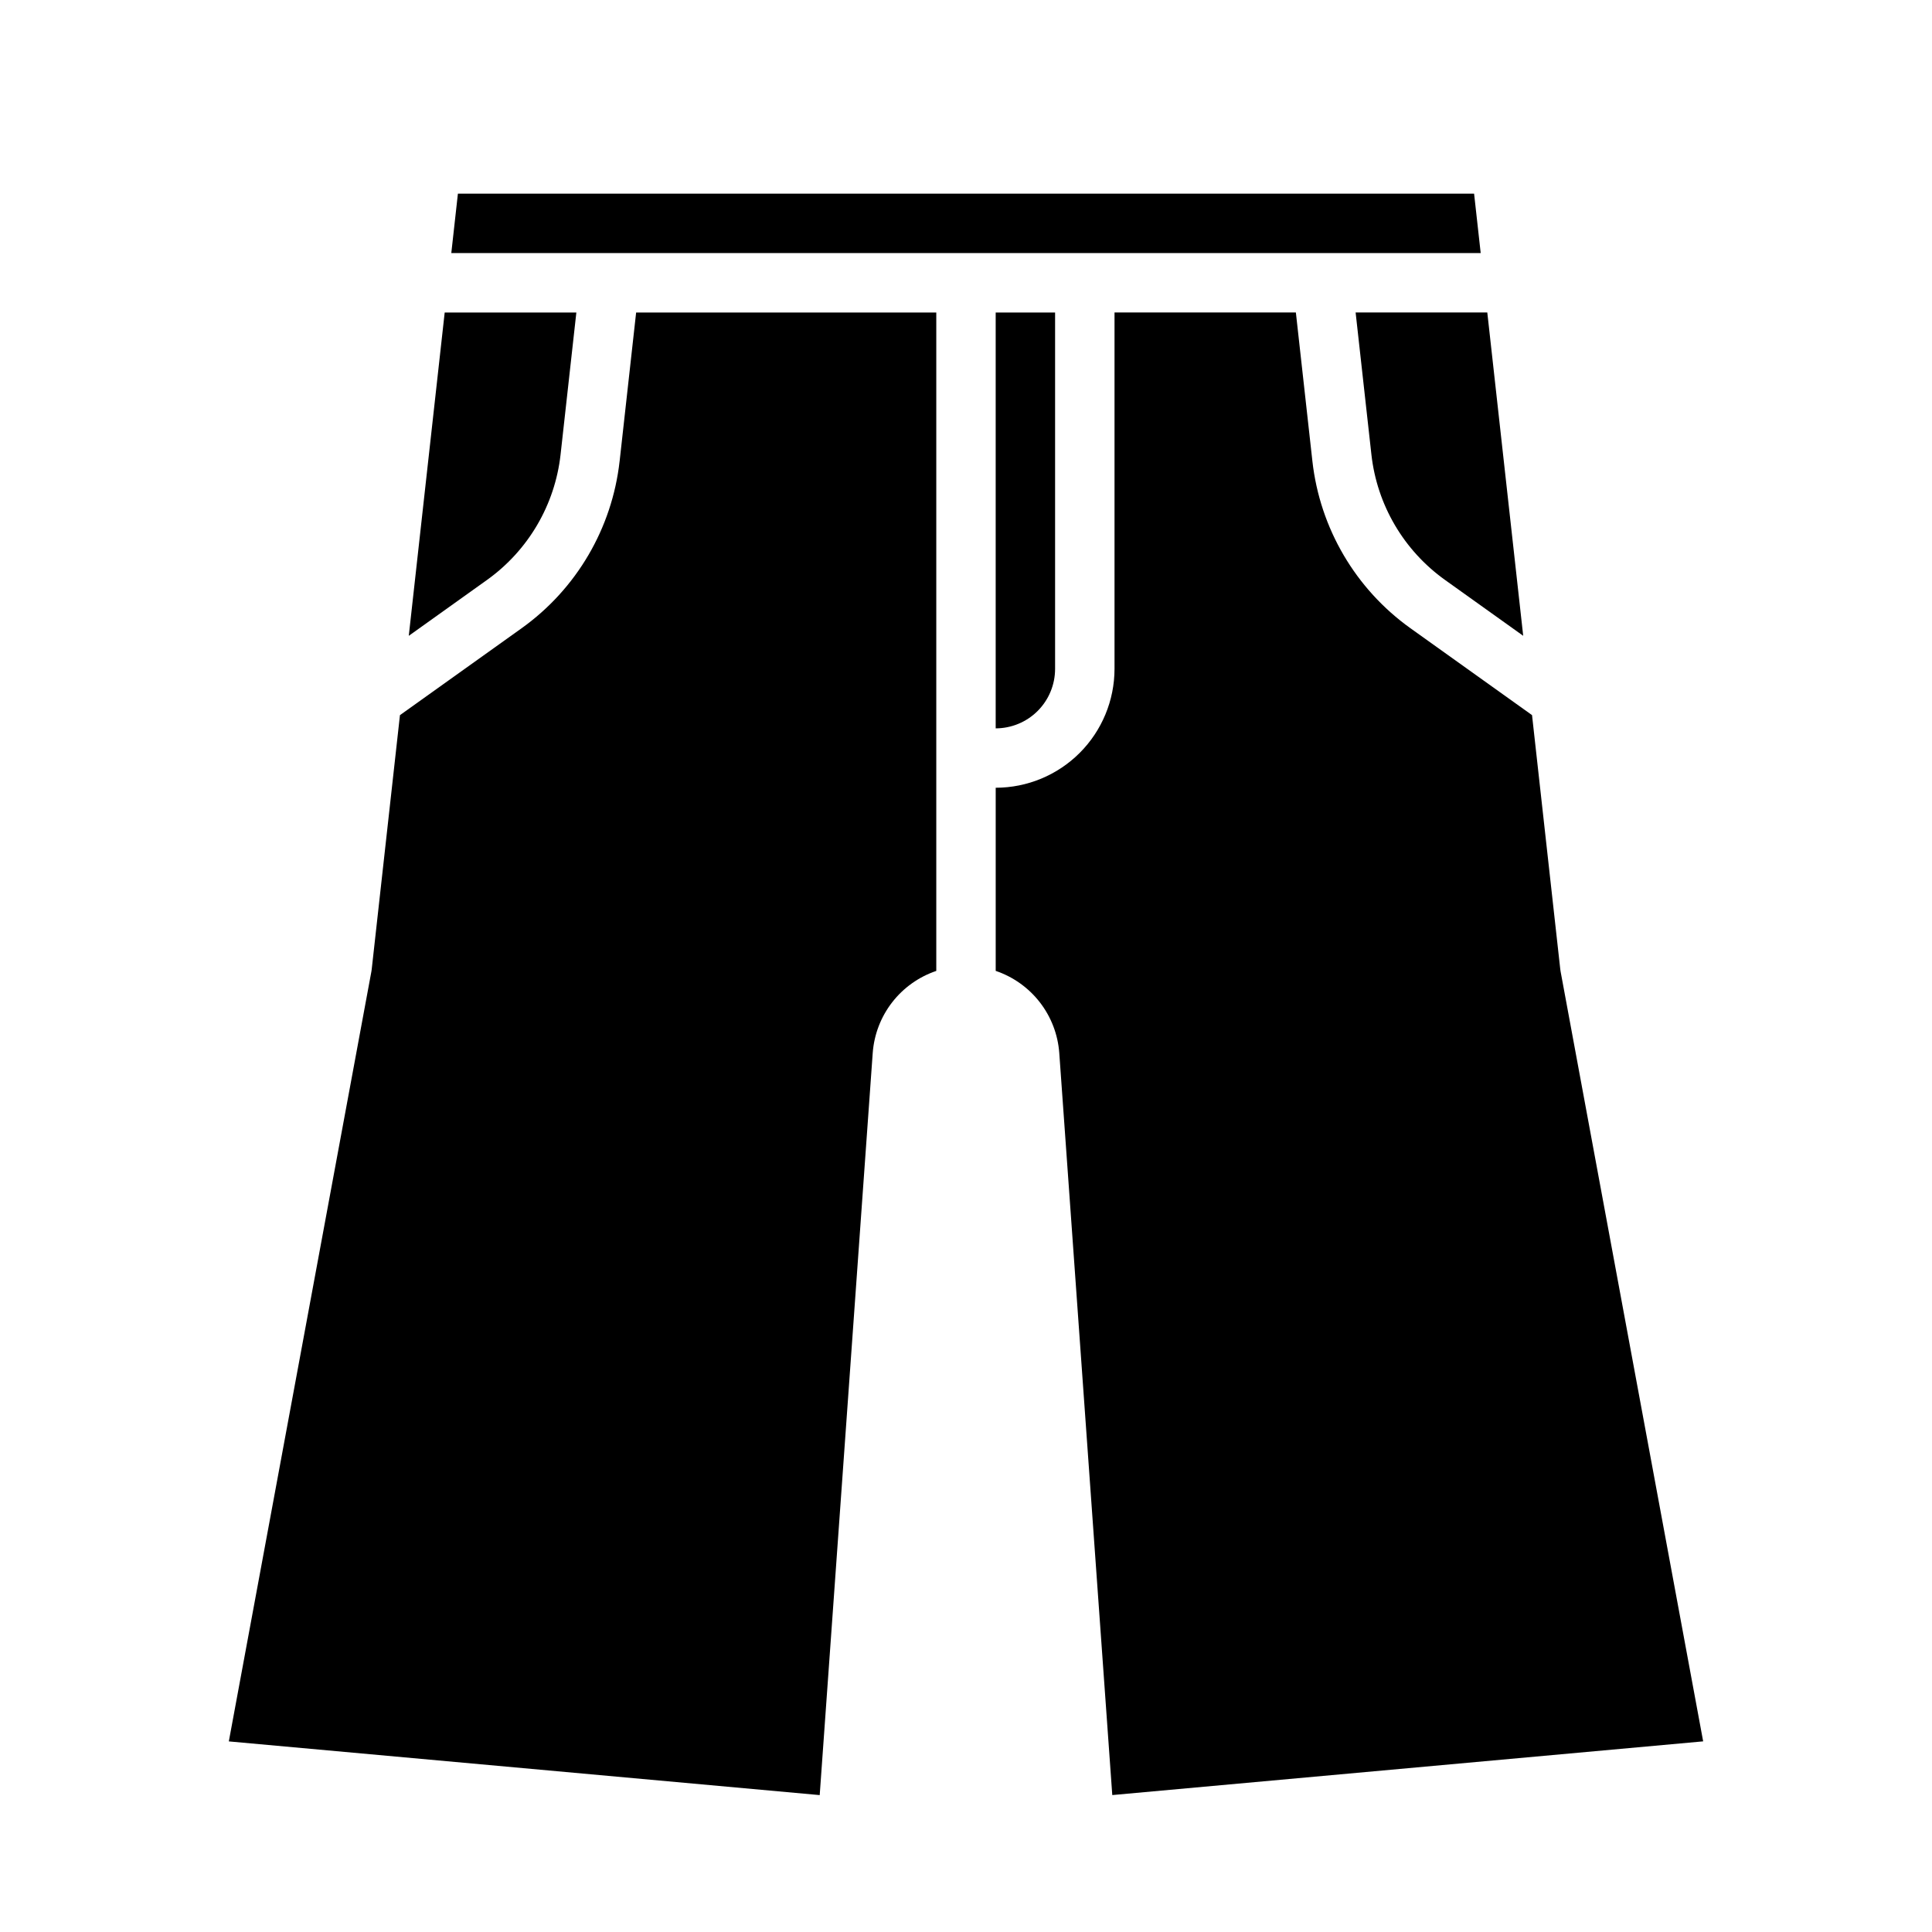 <?xml version="1.0" encoding="UTF-8"?>
<!-- Uploaded to: ICON Repo, www.iconrepo.com, Generator: ICON Repo Mixer Tools -->
<svg fill="#000000" width="800px" height="800px" version="1.1" viewBox="144 144 512 512" xmlns="http://www.w3.org/2000/svg">
 <g>
  <path d="m263.6 211.07h272.8l-1.75-15.746h-269.3z"/>
  <path d="m526.93 297.68 20.734 14.812-9.516-85.684h-34.895l4.184 37.652v0.004c1.488 13.336 8.578 25.41 19.492 33.215z"/>
  <path d="m423.61 321.28v-94.465h-15.742v110.21c4.172-0.008 8.176-1.668 11.125-4.617 2.953-2.953 4.613-6.953 4.617-11.129z"/>
  <path d="m361.23 619.72 14.051-196.7v0.004c0.363-4.875 2.152-9.535 5.148-13.398 2.996-3.863 7.066-6.758 11.695-8.324v-174.48h-79.543l-4.375 39.391-0.004 0.004c-1.988 17.781-11.434 33.883-25.988 44.289l-32.223 23.016-7.484 67.355c-0.02 0.188-0.051 0.375-0.082 0.562l-37.785 204.05z"/>
  <path d="m557.57 401.43c-0.035-0.188-0.062-0.375-0.082-0.562l-7.484-67.355-32.219-23.02c-14.555-10.406-24-26.508-25.988-44.289l-4.379-39.395h-48.059v94.465c-0.012 8.348-3.332 16.352-9.234 22.258-5.902 5.902-13.906 9.223-22.254 9.23v48.531c4.629 1.566 8.695 4.461 11.691 8.32 2.996 3.863 4.789 8.523 5.152 13.398l14.051 196.7 156.59-14.234z"/>
  <path d="m252.33 312.5 20.734-14.812c10.914-7.805 18-19.879 19.492-33.215l4.184-37.656h-34.891z"/>
 </g>
</svg>